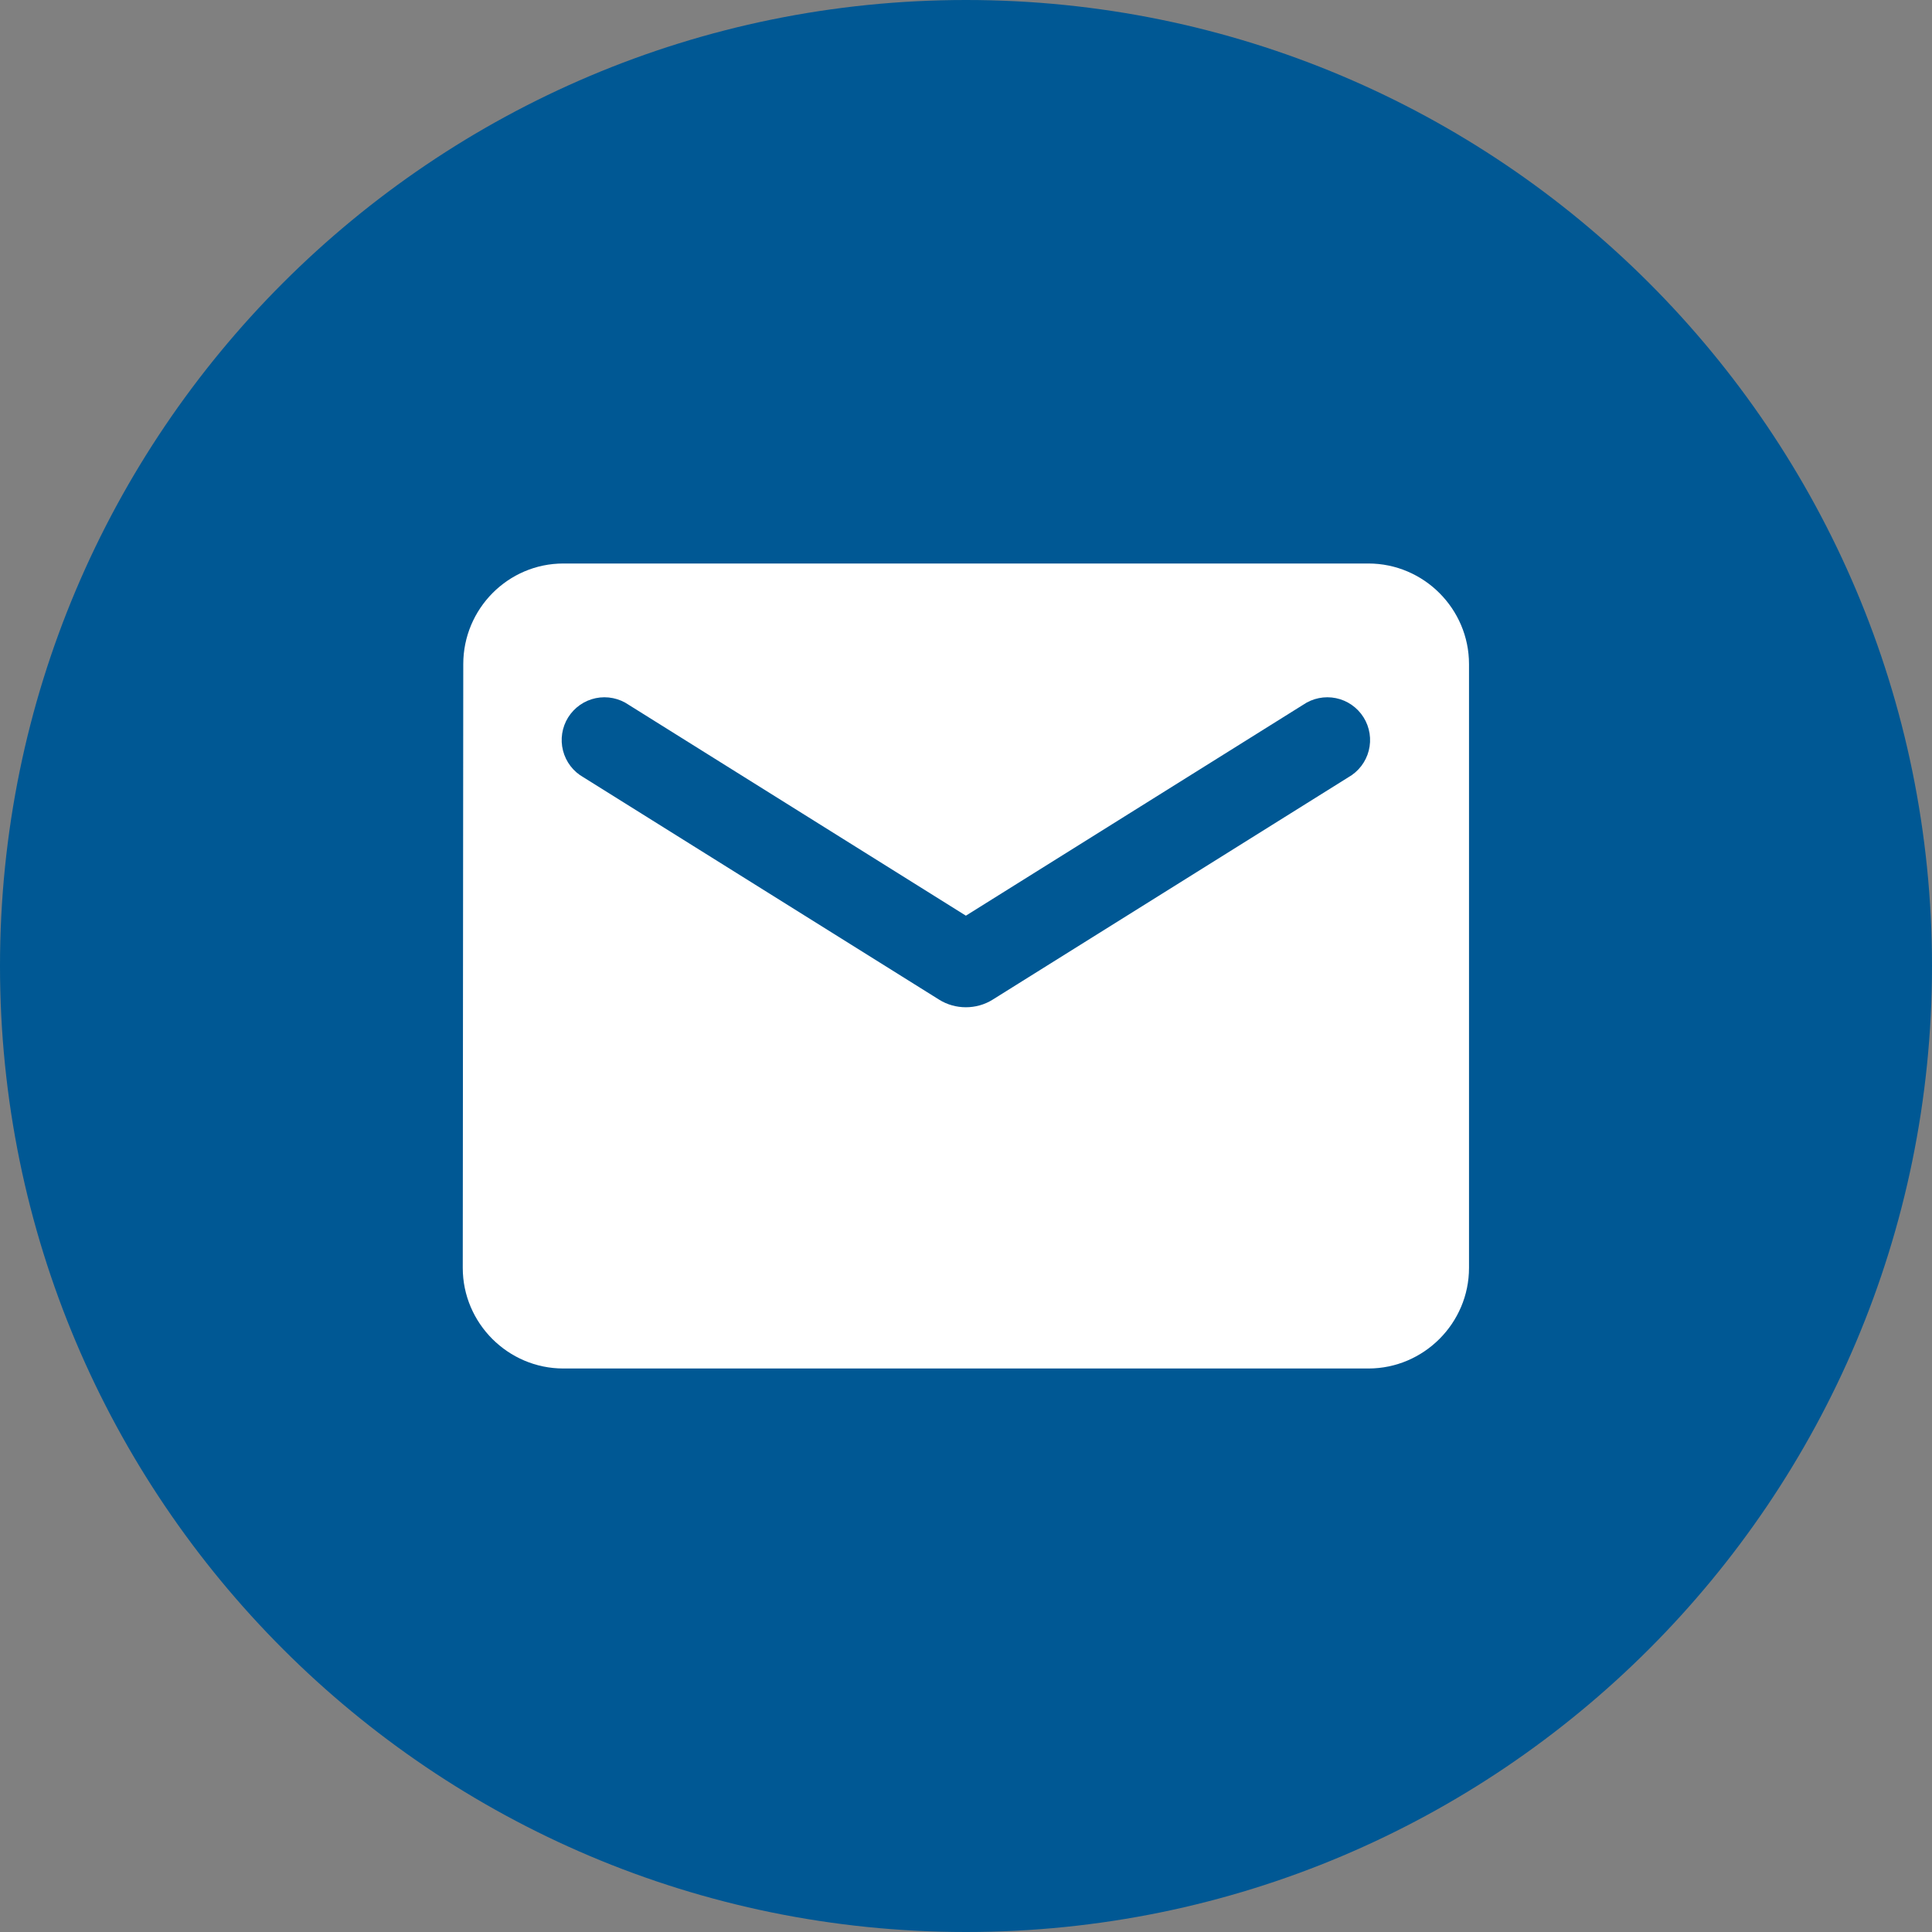 <svg width="84" height="84" viewBox="0 0 84 84" fill="none" xmlns="http://www.w3.org/2000/svg">
<rect x="0" y="0" width="84" height="84" fill="#808080" stroke="none"/>
<path d="M42 84C18.805 84 0 65.195 0 42C0 18.805 18.805 0 42 0C65.195 0 84 18.805 84 42C84 65.195 65.195 84 42 84Z" fill="#005894"/>
<path d="M59.495 24.5H24.495C22.089 24.5 20.142 26.469 20.142 28.875L20.12 55.125C20.12 57.531 22.089 59.5 24.495 59.5H59.495C61.901 59.5 63.87 57.531 63.87 55.125V28.875C63.87 26.469 61.901 24.5 59.495 24.5ZM58.62 33.797L43.154 43.466C42.454 43.903 41.535 43.903 40.836 43.466L25.37 33.797C25.151 33.674 24.958 33.507 24.805 33.308C24.652 33.108 24.541 32.88 24.479 32.636C24.416 32.392 24.404 32.139 24.443 31.89C24.481 31.642 24.57 31.403 24.703 31.19C24.837 30.977 25.012 30.793 25.218 30.649C25.425 30.505 25.658 30.405 25.905 30.354C26.151 30.304 26.405 30.303 26.652 30.354C26.898 30.404 27.132 30.504 27.339 30.647L41.995 39.812L56.651 30.647C56.858 30.504 57.092 30.404 57.338 30.354C57.585 30.303 57.839 30.304 58.085 30.354C58.331 30.405 58.565 30.505 58.771 30.649C58.978 30.793 59.153 30.977 59.286 31.19C59.42 31.403 59.508 31.642 59.547 31.89C59.586 32.139 59.573 32.392 59.511 32.636C59.449 32.88 59.338 33.108 59.184 33.308C59.031 33.507 58.839 33.674 58.62 33.797Z" fill="white"/>
</svg>

